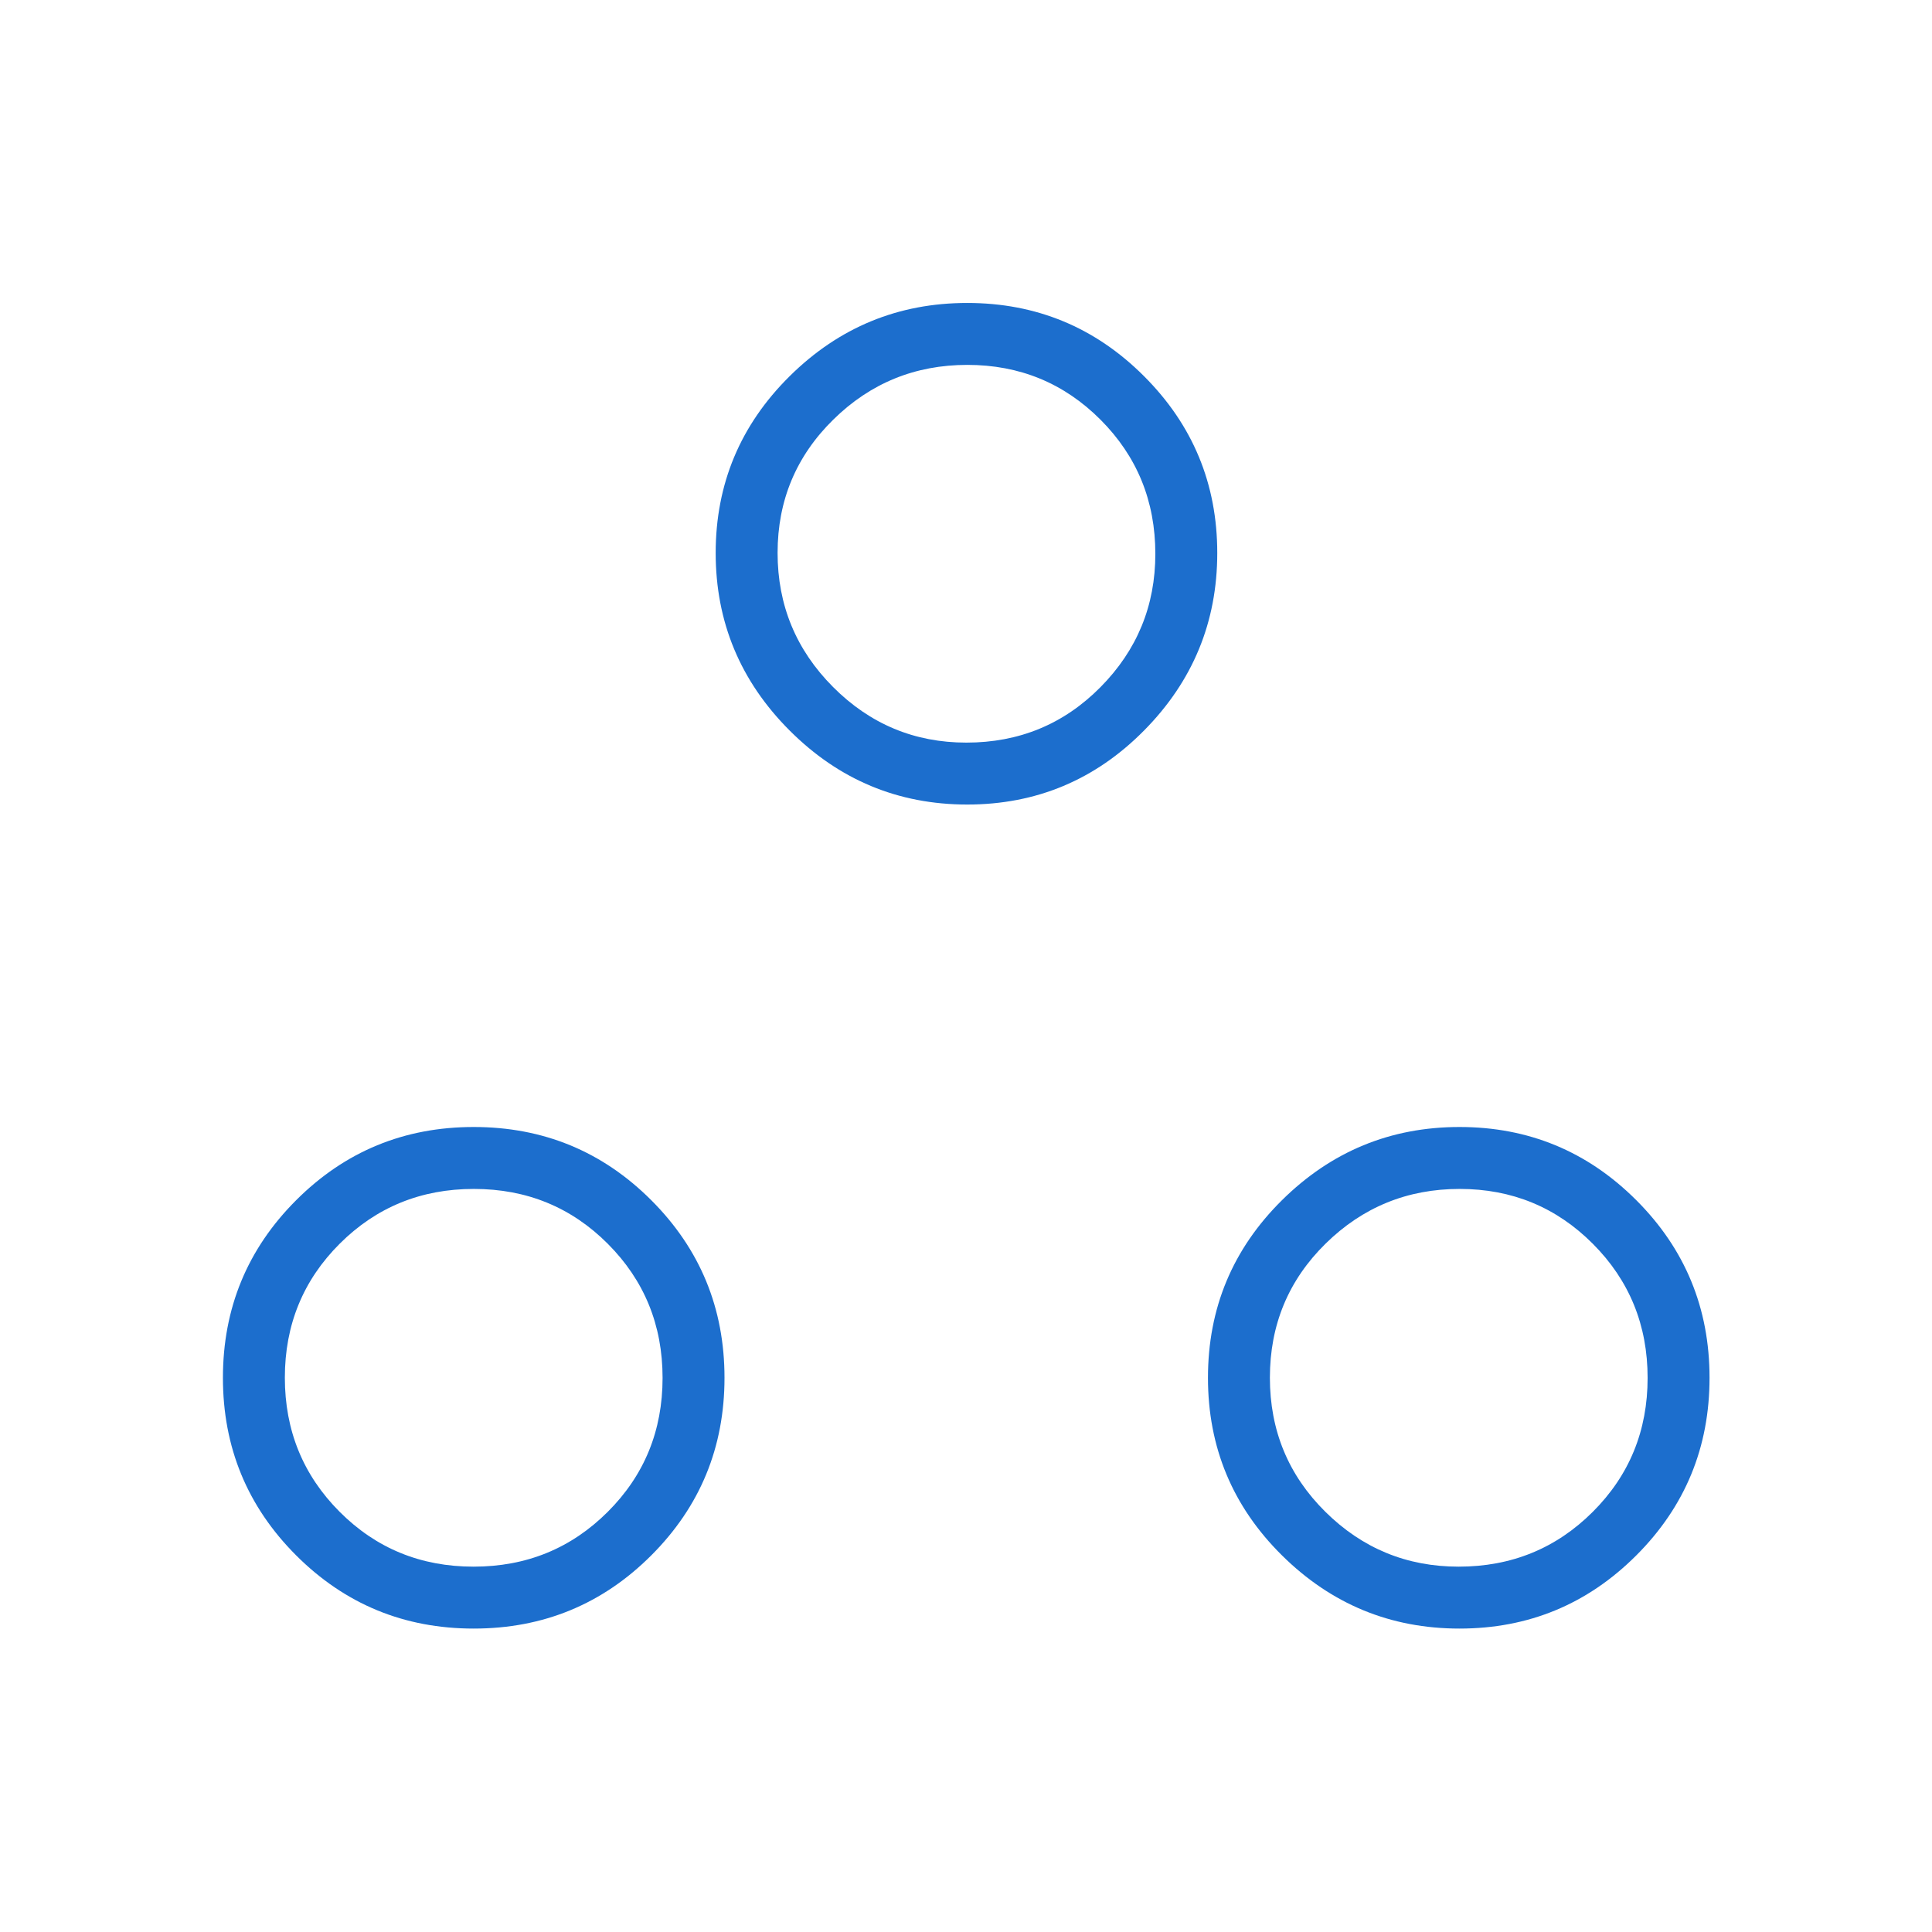 <svg xmlns="http://www.w3.org/2000/svg" height="48px" viewBox="0 -960 960 960" width="48px" fill="#1C6ECD"><path d="M235.38-150.77q-51.84 0-88.23-36.38-36.38-36.39-36.38-88.23 0-51.85 36.38-88.24Q183.54-400 235.38-400q51.85 0 88.24 36.38Q360-327.23 360-275.38q0 51.84-36.38 88.23-36.39 36.38-88.24 36.38Zm489.85 0q-51.46 0-88.23-36.38-36.77-36.39-36.77-88.23 0-51.85 36.77-88.24Q673.77-400 725.23-400t87.85 36.38q36.38 36.39 36.38 88.24 0 51.84-36.38 88.23-36.39 36.38-87.85 36.38Zm-489.91-30.77q39.37 0 66.64-27.21 27.27-27.2 27.27-66.57 0-39.37-27.21-66.64-27.21-27.27-66.57-27.27-39.37 0-66.64 27.21-27.27 27.21-27.27 66.57 0 39.37 27.21 66.64 27.2 27.27 66.57 27.27Zm489.46 0q39.37 0 66.64-27.21 27.27-27.2 27.27-66.57 0-39.37-27.21-66.64-27.2-27.27-66.19-27.27-38.98 0-66.64 27.21Q631-314.81 631-275.45q0 39.37 27.55 66.64 27.55 27.27 66.23 27.27ZM480.62-560.23q-51.47 0-88.24-36.77-36.76-36.77-36.76-88.23t36.76-87.85q36.77-36.38 88.24-36.38 51.46 0 87.84 36.38 36.39 36.39 36.39 87.85 0 51.46-36.39 88.23-36.38 36.77-87.84 36.77Zm-.45-30.77q39.37 0 66.64-27.55 27.27-27.55 27.27-66.23 0-39.37-27.21-66.64-27.21-27.27-66.19-27.27-38.99 0-66.64 27.21-27.66 27.2-27.66 66.19 0 38.98 27.55 66.64Q441.48-591 480.17-591Zm.06-93.85Zm244.62 409.47Zm-489.47 0Z"/></svg>